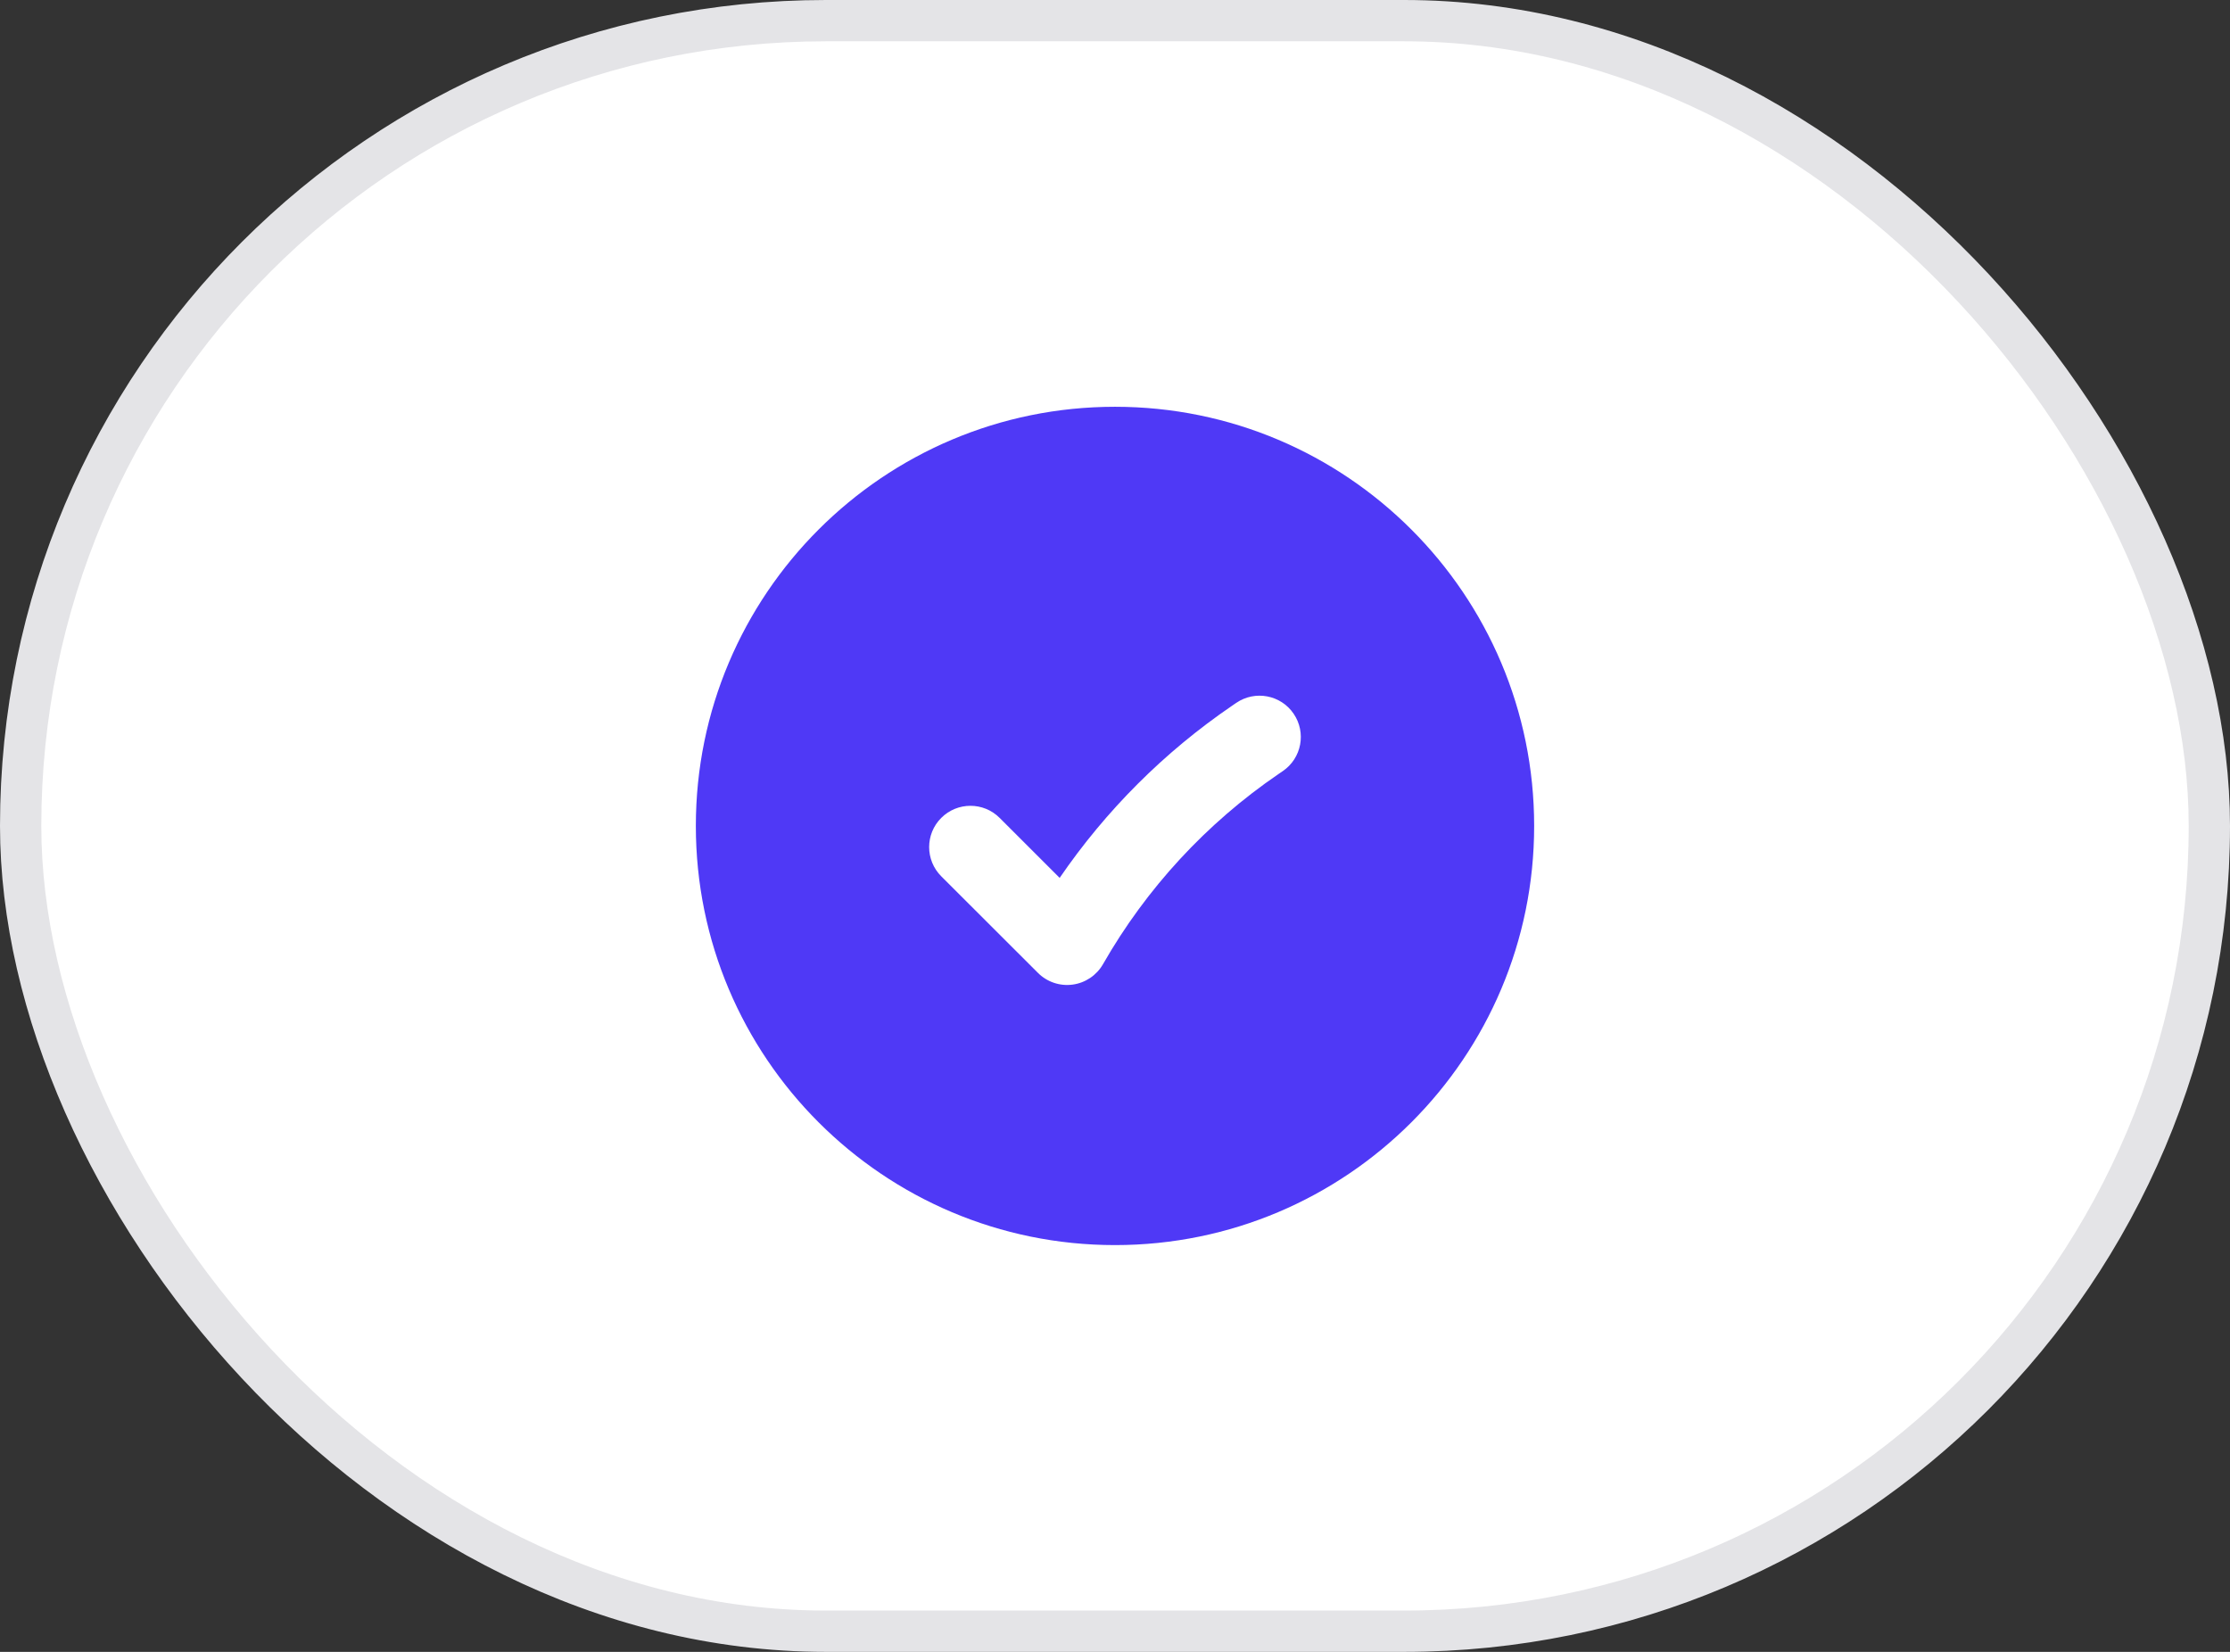 <svg width="54" height="40" viewBox="0 0 54 40" fill="none" xmlns="http://www.w3.org/2000/svg">
<rect x="0" y="0" width="54" height="40" fill="#333333" stroke="none"/>
<rect x="0.5" y="0.5" width="53" height="39" rx="19.5" fill="white"/>
<rect x="0.5" y="0.5" width="53" height="39" rx="19.5" stroke="#E4E4E7"/>
<path fill-rule="evenodd" clip-rule="evenodd" d="M16.85 20C16.85 14.394 21.394 9.85 27 9.85C32.605 9.85 37.15 14.394 37.15 20C37.15 25.606 32.605 30.15 27 30.15C21.394 30.15 16.85 25.606 16.85 20ZM31.063 18.672C31.52 18.361 31.637 17.738 31.325 17.282C31.014 16.826 30.392 16.709 29.936 17.02L29.834 17.09C28.193 18.21 26.779 19.624 25.66 21.258L24.206 19.805C23.816 19.415 23.182 19.415 22.792 19.806C22.402 20.196 22.402 20.829 22.793 21.22L25.134 23.558C25.354 23.779 25.665 23.884 25.974 23.842C26.282 23.801 26.554 23.618 26.709 23.348C27.76 21.51 29.214 19.935 30.962 18.741L31.063 18.672Z" fill="#4F39F6"/>
</svg>
